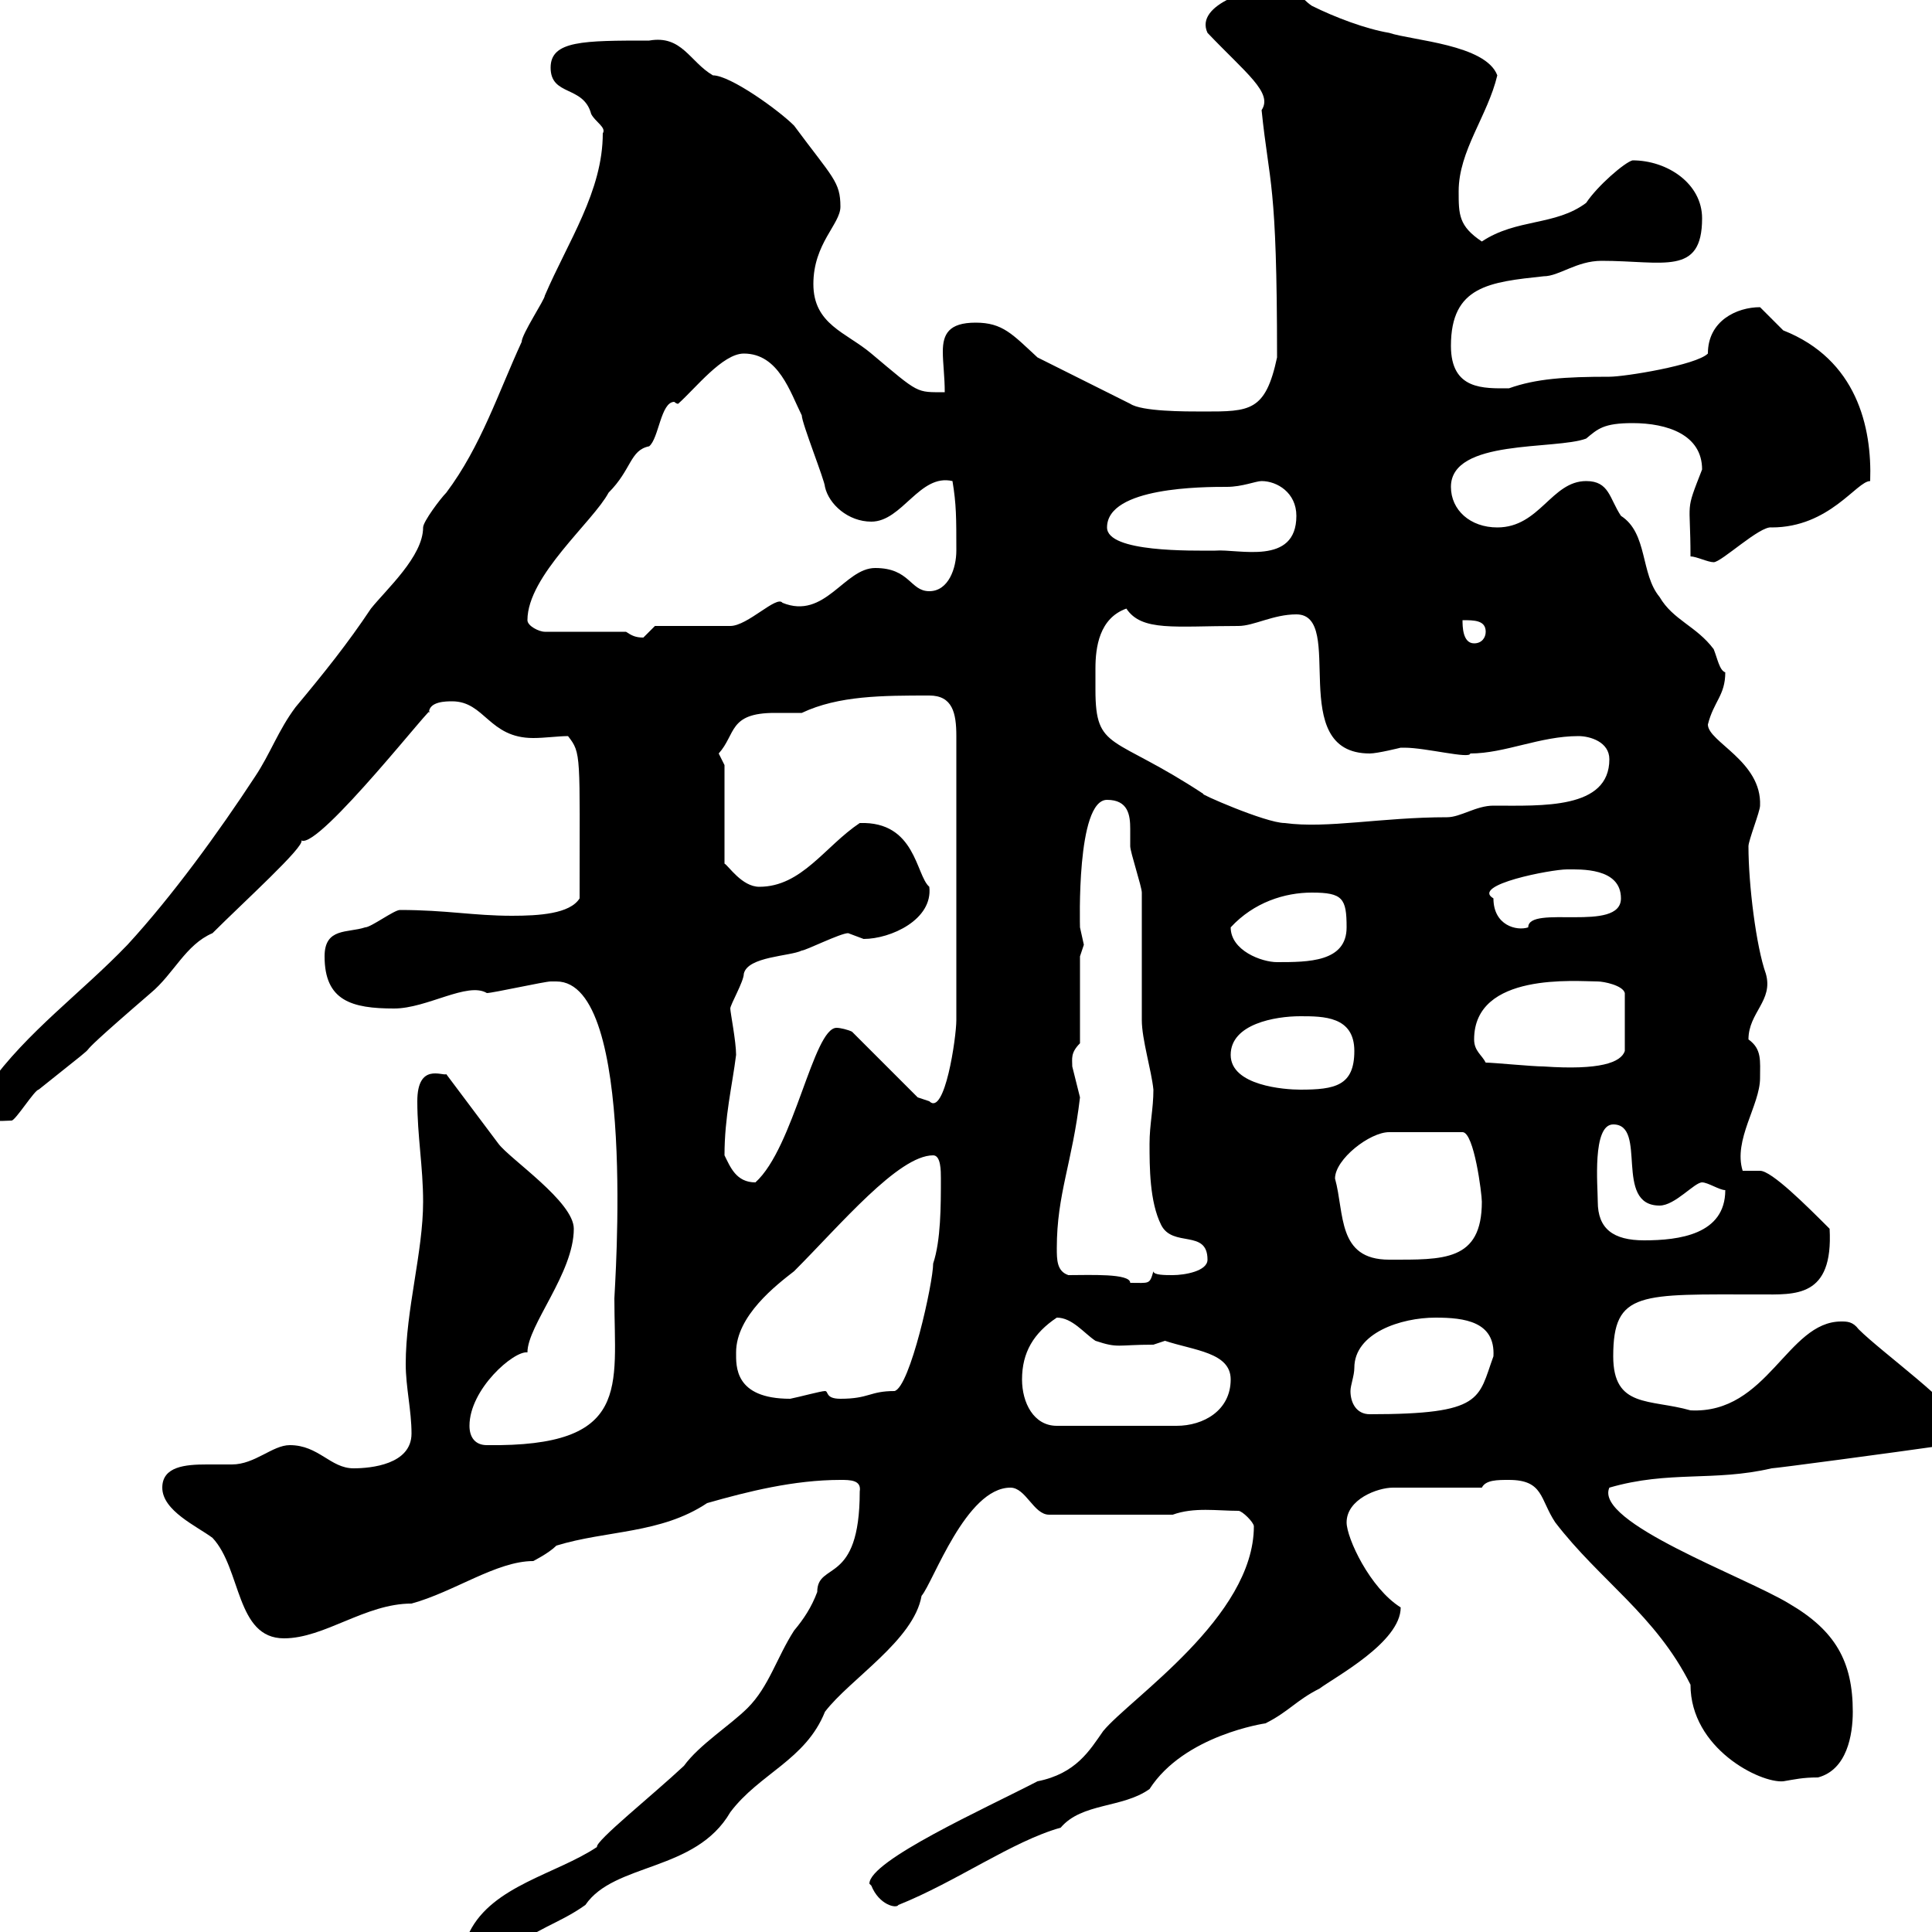 <svg xmlns="http://www.w3.org/2000/svg" xmlns:xlink="http://www.w3.org/1999/xlink" width="300" height="300"><path d="M72.90 300C72.90 302.10 72.60 303.60 79.20 303C83.10 299.40 86.70 298.80 90.90 295.80C95.40 289.20 108 290.70 113.40 281.40C117.90 275.40 125.10 273.30 128.10 265.80C132 260.70 141.90 254.70 143.10 247.80C144.90 245.70 150 231 156.90 231C159.30 231 160.50 235.20 162.90 235.20L182.10 235.20C185.40 234 189 234.60 192.30 234.60C192.90 234.60 194.70 236.40 194.70 237C194.70 251.10 175.50 263.70 171.30 268.80C169.20 271.80 167.10 275.40 161.10 276.60C153 280.80 135 288.90 135 292.50C135 292.50 135.30 292.80 135.30 292.80C136.50 295.80 139.20 296.40 139.50 295.80C148.50 292.20 157.20 285.90 164.70 283.80C168 279.90 174.30 280.80 178.50 277.80C183.90 269.40 196.50 267.60 196.50 267.60C200.10 265.80 201.30 264 204.90 262.20C207.30 260.40 217.50 255 217.50 249.60C212.70 246.60 209.10 238.80 209.10 236.40C209.10 232.80 213.90 231 216.30 231L230.10 231C230.70 229.80 232.50 229.80 234.30 229.80C239.70 229.80 239.10 232.80 241.50 236.40C248.40 245.40 257.10 250.80 262.50 261.60C262.50 271.50 273.30 276.90 276.90 276.60C278.70 276.30 279.90 276 282.30 276C286.80 274.80 287.70 269.40 287.70 265.80C287.70 258 285 253.20 277.80 249C270.90 244.80 247.50 236.40 249.90 231C259.20 228.30 266.10 230.10 275.10 228C275.70 228 293.70 225.60 302.10 224.40C302.10 222.60 303.90 222 303.90 220.80C303.90 218.40 292.20 210 288.60 206.40C287.70 205.20 286.80 205.20 285.90 205.20C277.50 205.20 274.50 219.60 262.50 219C256.20 217.20 250.50 218.70 250.50 210.60C250.50 200.40 254.70 201 273.30 201C278.70 201 284.70 201.60 284.10 190.80C280.50 187.20 275.10 181.80 273.30 181.80C272.40 181.80 271.80 181.80 270.60 181.80C269.10 177 273.30 171.60 273.30 167.40C273.30 164.70 273.60 162.90 271.50 161.40C271.50 157.20 275.40 155.40 274.20 151.20C272.70 147 271.50 137.40 271.50 131.40C271.50 130.50 273.30 126 273.30 125.10C273.60 118.20 265.20 115.20 265.20 112.50C266.10 108.90 267.90 108 267.90 104.40C267 104.10 266.70 102.30 266.10 100.80C263.40 97.20 259.80 96.30 257.70 92.70C254.70 89.10 255.90 82.80 251.70 80.10C249.90 77.40 249.90 74.70 246.30 74.70C240.90 74.70 239.10 81.90 232.50 81.90C228.30 81.90 225.30 79.20 225.30 75.60C225.30 68.10 241.50 69.90 246.30 68.10C248.10 66.60 249 65.70 253.50 65.70C258.90 65.70 264.30 67.50 264.30 72.90C261.60 79.80 262.50 77.40 262.50 86.40C263.40 86.40 265.20 87.30 266.10 87.30C267.30 87.30 273.30 81.60 275.10 81.90C284.10 81.90 288.30 74.70 290.40 74.70C290.70 66.30 288.30 55.80 276.90 51.30C276.90 51.30 273.30 47.70 273.30 47.70C269.70 47.70 265.20 49.80 265.20 54.90C263.40 56.70 252.30 58.50 249.90 58.50C243 58.50 238.50 58.80 234.30 60.30C230.40 60.30 225.30 60.60 225.30 53.70C225.30 44.40 231.30 43.80 239.70 42.90C242.10 42.90 244.80 40.50 248.70 40.50C258.30 40.50 264.30 42.90 264.30 33.90C264.30 28.50 258.90 24.90 253.50 24.90C252.30 25.20 248.10 28.80 246.30 31.50C241.50 35.10 235.50 33.90 230.10 37.50C226.50 35.10 226.50 33.30 226.50 29.70C226.50 23.40 231 18 232.50 11.70C230.70 6.90 219.30 6.30 215.70 5.10C212.10 4.50 207.30 2.70 203.70 0.90C201.90-0.30 201.30-2.10 198.30-2.10C195-2.10 185.40 0.60 187.50 5.10C193.50 11.40 197.70 14.40 195.90 17.10C197.10 28.80 198.30 27.90 198.30 55.50C196.50 63.90 194.10 63.90 186.90 63.90C183.90 63.90 177.30 63.90 175.50 62.70L161.10 55.50C157.20 51.90 155.70 50.10 151.50 50.10C147.30 50.10 146.40 51.90 146.40 54.60C146.40 56.40 146.70 58.50 146.70 60.90C142.20 60.90 142.80 61.20 135.30 54.90C131.40 51.60 126.30 50.40 126.30 44.10C126.30 37.80 130.50 34.80 130.50 32.10C130.50 28.20 129.30 27.60 123.30 19.50C120.90 17.10 113.40 11.70 110.70 11.70C107.10 9.60 105.90 5.40 100.80 6.30C90.60 6.30 85.50 6.30 85.50 10.50C85.50 15 90.60 13.20 91.80 17.70C92.40 18.90 94.20 19.80 93.60 20.70C93.60 29.70 88.20 37.50 84.60 45.90C84.60 46.50 81 51.90 81 53.10C77.40 60.90 74.70 69.30 69.30 76.50C68.40 77.40 65.70 81 65.70 81.90C65.70 86.40 60 91.50 57.60 94.50C54 99.90 50.40 104.40 45.90 109.80C43.20 113.40 42 117 39.60 120.60C33.90 129.30 26.70 139.20 19.80 146.70C12.60 154.20 4.20 160.20-1.80 168.60C-3.60 170.40-4.80 169.20-4.80 172.20C-4.80 174.60 0.90 174 1.80 174C2.40 174 5.40 169.20 6 169.20C20.70 157.50 6 169.20 23.40 154.20C27 151.20 28.80 146.70 33 144.90C37.80 140.10 47.40 131.40 46.80 130.50C49.50 132 68.40 107.70 66.60 110.70C66.60 108.90 69.30 108.90 70.20 108.90C75.30 108.90 75.90 114.60 82.80 114.60C84.60 114.60 86.70 114.30 88.20 114.30C90.30 117 90 117 90 139.50C88.50 141.90 83.70 142.20 79.50 142.20C73.50 142.20 69.30 141.30 62.10 141.30C61.20 141.30 57.60 144 56.70 144C54 144.90 50.40 144 50.40 148.50C50.40 155.40 54.60 156.60 61.20 156.60C66.30 156.60 72.60 152.40 75.60 154.20C76.50 154.20 84.60 152.40 85.50 152.40C85.50 152.40 85.50 152.40 86.40 152.40C99 152.40 95.40 200.40 95.40 201.60C95.40 215.40 98.10 224.70 75.60 224.40C73.80 224.40 72.90 223.20 72.90 221.40C72.90 215.70 79.80 209.70 81.90 210C81.90 205.80 89.10 197.70 89.10 190.80C89.10 186.60 79.20 180 77.40 177.60C77.40 177.60 69.30 166.80 69.30 166.80C68.70 167.10 64.80 165 64.80 171C64.80 176.40 65.70 181.20 65.70 186.60C65.70 194.40 63 203.40 63 211.80C63 215.40 63.90 219 63.90 222.60C63.90 227.40 57.60 228 54.90 228C51.30 228 49.50 224.40 45 224.40C42.30 224.40 39.60 227.40 36 227.40C34.80 227.40 33.30 227.40 32.10 227.40C28.80 227.40 25.20 227.70 25.20 231C25.20 234.60 30.60 237 33 238.80C37.50 243.60 36.60 254.40 44.10 254.40C50.40 254.40 56.70 249 63.90 249C70.50 247.20 77.10 242.40 82.80 242.40C82.80 242.40 85.20 241.20 86.40 240C94.20 237.60 102.60 238.20 109.80 233.40C116.10 231.60 123.30 229.80 130.50 229.80C132 229.80 133.80 229.80 133.50 231.60C133.50 246.30 126.90 242.40 126.90 247.20C126 249.60 124.80 251.40 123.30 253.20C120.60 257.40 119.40 261.90 116.10 265.20C113.40 267.90 108.60 270.90 106.20 274.20C101.40 278.70 92.40 285.90 92.70 286.80C86.40 291 76.50 292.80 72.90 300ZM158.70 214.20C158.70 210 160.50 207 164.10 204.60C166.50 204.60 168.30 207 170.10 208.20C173.70 209.40 173.40 208.80 179.10 208.80C179.10 208.80 180.90 208.20 180.90 208.20C185.40 209.70 191.10 210 191.10 214.20C191.10 219 186.90 221.40 182.70 221.40L164.10 221.40C160.50 221.40 158.70 217.80 158.70 214.20ZM210.30 212.40C210.30 207 217.50 204.60 222.90 204.60C227.40 204.60 232.20 205.20 231.90 210.60C229.50 217.20 230.40 219.60 212.70 219.60C210.60 219.60 209.70 217.80 209.70 216C209.70 215.10 210.30 213.60 210.30 212.40ZM114.30 210C114.30 204.30 120.60 199.50 123.30 197.40C130.50 190.20 139.50 179.40 144.90 179.40C146.10 179.40 146.10 181.80 146.10 183C146.10 187.20 146.10 192.60 144.90 196.20C144.90 199.20 141.30 215.40 138.90 216C135 216 135 217.20 130.50 217.20C128.10 217.20 128.70 216 128.10 216C127.50 216 124.20 216.90 122.70 217.20C114 217.20 114.30 212.10 114.30 210ZM165.90 198C164.10 197.40 164.10 195.60 164.10 193.80C164.10 185.40 166.50 180.60 167.70 170.40C167.70 170.40 166.50 165.60 166.50 165.60C166.50 164.40 166.20 163.50 167.70 162L167.70 148.50C167.70 148.50 168.30 146.70 168.30 146.70C168.30 146.70 167.70 144 167.70 144C167.70 143.70 167.10 124.20 171.90 124.20C175.20 124.20 175.50 126.60 175.50 128.70C175.50 129.60 175.50 130.80 175.50 131.40C175.50 132.30 177.30 137.70 177.30 138.60C177.30 140.40 177.30 156.60 177.30 158.40C177.30 161.40 178.80 166.20 179.10 169.20C179.10 172.20 178.50 174.60 178.50 177.60C178.50 181.20 178.50 186.60 180.30 190.20C182.10 193.80 187.50 190.80 187.50 195.60C187.50 197.40 183.90 198 182.10 198C180.90 198 179.10 198 179.10 197.40C178.50 199.50 178.50 199.20 175.50 199.20C175.50 197.70 169.20 198 165.90 198ZM207.30 183C207.30 180 212.70 175.80 215.70 175.80L227.10 175.80C228.90 175.80 230.10 185.40 230.10 186.60C230.10 195.90 224.10 195.60 215.70 195.60C207.60 195.60 208.80 188.40 207.30 183ZM248.10 186.60C248.10 184.20 247.20 174.60 250.50 174.60C255.90 174.60 250.50 187.20 257.70 187.20C260.10 187.20 263.10 183.60 264.30 183.60C265.20 183.60 267 184.80 267.90 184.80C267.90 191.70 260.70 192.60 255.30 192.60C250.50 192.60 248.10 190.80 248.10 186.60ZM112.50 179.40C112.50 173.40 113.70 168.60 114.30 163.80C114.30 161.70 113.40 157.20 113.40 156.60C113.40 156 115.50 152.40 115.50 151.20C116.10 148.50 122.70 148.50 124.50 147.60C125.10 147.60 130.50 144.90 131.70 144.90C131.70 144.90 134.10 145.80 134.10 145.80C138.30 145.80 144.90 142.80 144.30 137.70C142.20 135.90 142.20 127.50 133.50 127.80C128.10 131.40 124.50 137.70 117.90 137.70C115.20 137.70 113.10 134.40 112.50 134.10L112.50 118.80C112.50 118.80 111.60 117 111.60 117C114.30 114 113.10 110.70 120.30 110.70C121.50 110.70 123 110.70 124.50 110.70C130.20 108 137.10 108 144.30 108C147.90 108 148.50 110.70 148.50 114.30L148.50 158.40C148.50 161.10 146.70 173.40 144.30 171C144.30 171 142.50 170.40 142.50 170.40L132.30 160.20C131.70 159.90 130.50 159.60 129.90 159.60C126.30 159.60 123.30 178.20 117.30 183.60C114.30 183.60 113.40 181.20 112.50 179.40ZM191.10 163.80C191.10 159 198 157.80 201.90 157.80C205.50 157.80 210.30 157.80 210.30 163.20C210.30 168.60 207.30 169.20 201.90 169.20C199.50 169.20 191.10 168.60 191.10 163.80ZM230.70 165C230.10 163.80 228.90 163.20 228.90 161.40C228.90 150.90 244.80 152.40 248.10 152.40C249 152.40 252 153 252.30 154.20L252.30 163.20C251.70 165 248.40 166.20 239.70 165.60C237.90 165.60 231.90 165 230.70 165ZM191.10 144C194.70 140.10 199.50 138.60 203.70 138.60C208.50 138.60 209.10 139.50 209.10 144C209.10 149.40 203.10 149.40 198.30 149.40C195.90 149.40 191.10 147.60 191.10 144ZM231.90 139.50C228.30 137.40 240.90 135 243.30 135C245.40 135 251.70 134.70 251.70 139.50C251.70 144.90 237.30 140.40 237.30 144C235.50 144.60 231.90 143.70 231.90 139.50ZM170.10 107.10C170.10 105.90 170.10 105 170.10 103.80C170.10 100.50 170.70 96 174.90 94.50C177.30 98.10 182.40 97.20 192.30 97.20C194.70 97.20 197.70 95.40 201.30 95.40C209.10 95.40 199.50 117 212.70 117C213.90 117 217.50 116.10 217.50 116.10C218.10 116.10 218.10 116.10 218.10 116.10C221.40 116.10 228.30 117.90 228.30 117C233.70 117 239.10 114.30 245.10 114.30C246.90 114.30 249.90 115.20 249.90 117.90C249.90 125.70 239.40 125.10 231.90 125.10C229.20 125.10 226.80 126.90 224.70 126.90C214.50 126.90 206.10 128.70 199.50 127.80C196.50 127.80 185.70 123 186.90 123.30C172.80 114 170.10 116.70 170.10 107.10ZM227.10 96.30C228.90 96.30 230.70 96.30 230.70 98.10C230.70 99 230.10 99.90 228.90 99.90C227.10 99.90 227.10 97.20 227.10 96.30ZM97.20 98.10L84.60 98.10C83.70 98.10 81.90 97.20 81.90 96.30C81.90 89.40 92.10 81 94.50 76.50C98.10 72.90 97.80 69.90 100.80 69.30C102.30 68.10 102.60 62.40 104.70 62.40C104.70 62.40 105 62.70 105.30 62.70C108 60.30 112.20 54.90 115.50 54.90C120.90 54.90 122.70 60.90 124.50 64.50C124.50 65.70 128.10 74.70 128.10 75.60C128.70 78.30 131.70 81 135.30 81C140.10 81 142.80 73.50 147.90 74.70C148.50 78.30 148.50 80.40 148.50 85.50C148.50 88.20 147.30 91.80 144.30 91.80C141.30 91.80 141.30 88.20 135.90 88.20C131.10 88.20 128.10 96.30 121.50 93.60C120.60 92.40 116.10 97.20 113.40 97.20L101.70 97.20C101.70 97.20 99.90 99 99.90 99C98.70 99 98.10 98.70 97.20 98.10ZM171.90 81.90C171.90 75.60 186.90 75.60 190.50 75.60C192.90 75.60 195 74.70 195.90 74.70C198.30 74.70 201.30 76.50 201.30 80.10C201.30 87.90 192.30 85.20 188.70 85.50C185.10 85.50 171.90 85.80 171.90 81.90Z"/></svg>
